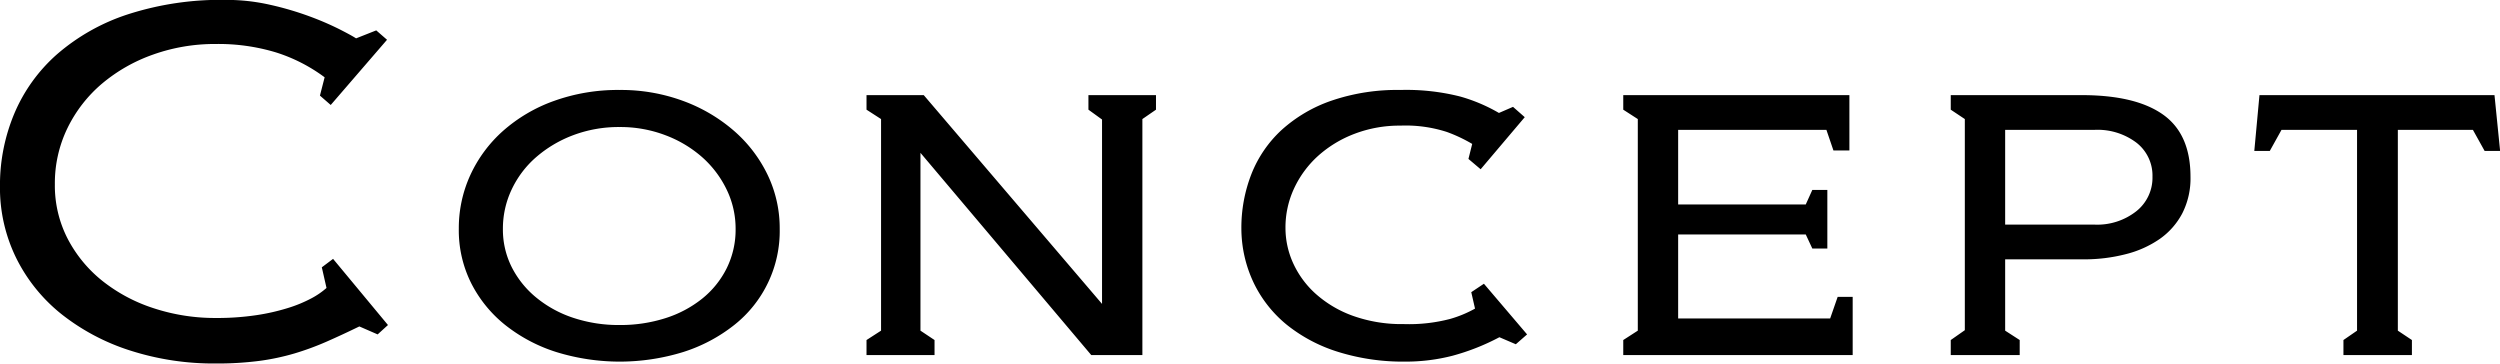 <svg xmlns="http://www.w3.org/2000/svg" width="319.718" height="46.5" viewBox="0 0 319.718 46.5">
  <defs>
    <style>
      .cls-1 {
        fill-rule: evenodd;
      }
    </style>
  </defs>
  <path id="Concept" class="cls-1" d="M9.48,17.46a17.462,17.462,0,0,1,4.41-5.67,20.956,20.956,0,0,1,6.54-3.72,23.464,23.464,0,0,1,8.01-1.35A25.374,25.374,0,0,1,36.15,7.8a21.011,21.011,0,0,1,6.21,3.18l-0.6,2.34,1.38,1.2,7.2-8.34-1.38-1.2L46.38,6q-0.54-.36-2.13-1.17a37.478,37.478,0,0,0-3.84-1.65A39.555,39.555,0,0,0,35.4,1.71a25.265,25.265,0,0,0-5.64-.63,38.716,38.716,0,0,0-12.6,1.86,26.17,26.17,0,0,0-9.03,5.1,20.975,20.975,0,0,0-5.46,7.59A23.653,23.653,0,0,0,.84,24.9a20.359,20.359,0,0,0,2.1,9.24,21.214,21.214,0,0,0,5.82,7.17,27.692,27.692,0,0,0,8.76,4.62,34.911,34.911,0,0,0,10.92,1.65,41.733,41.733,0,0,0,5.55-.33,29.7,29.7,0,0,0,4.53-.96,35.428,35.428,0,0,0,4.08-1.5q1.98-.869,4.2-1.95l2.34,1.02,1.32-1.2L43.44,34.2,42,35.28l0.6,2.64a9.914,9.914,0,0,1-1.92,1.32,17.059,17.059,0,0,1-2.97,1.23,26.866,26.866,0,0,1-4.08.93,33.913,33.913,0,0,1-5.19.36,25.142,25.142,0,0,1-7.89-1.23,20.814,20.814,0,0,1-6.57-3.48,16.829,16.829,0,0,1-4.47-5.4,14.824,14.824,0,0,1-1.65-6.99A16.117,16.117,0,0,1,9.48,17.46Zm62.189-3.45a19.964,19.964,0,0,0-6.51,3.84,17.116,17.116,0,0,0-4.17,5.64,16.3,16.3,0,0,0-1.47,6.87,15.1,15.1,0,0,0,1.59,6.96,16.239,16.239,0,0,0,4.35,5.34,20.4,20.4,0,0,0,6.51,3.45,27.484,27.484,0,0,0,16.26,0,20.423,20.423,0,0,0,6.51-3.45,15.311,15.311,0,0,0,5.82-12.3,15.772,15.772,0,0,0-1.53-6.87,17.5,17.5,0,0,0-4.29-5.64,20.854,20.854,0,0,0-6.51-3.84A22.934,22.934,0,0,0,80.1,12.6,24.138,24.138,0,0,0,71.669,14.01Zm14.28,4.38a15.16,15.16,0,0,1,4.71,2.82,13.161,13.161,0,0,1,3.12,4.14,11.425,11.425,0,0,1,1.14,5.01,11.116,11.116,0,0,1-1.14,5.04,11.65,11.65,0,0,1-3.15,3.9,14.51,14.51,0,0,1-4.71,2.49,18.867,18.867,0,0,1-5.82.87,18.391,18.391,0,0,1-5.97-.93,14.674,14.674,0,0,1-4.74-2.61,12.1,12.1,0,0,1-3.12-3.9,10.7,10.7,0,0,1-1.11-4.86,11.665,11.665,0,0,1,1.11-5.01,12.572,12.572,0,0,1,3.12-4.14,15.535,15.535,0,0,1,4.74-2.82,16.508,16.508,0,0,1,5.97-1.05A16.173,16.173,0,0,1,85.949,18.39Zm34.41,28.11V44.58l-1.8-1.2V20.64L140.4,46.5h6.54V16.32l1.74-1.2V13.26h-8.64v1.86l1.74,1.26V39.96l-22.8-26.7h-7.32v1.86l1.86,1.2V43.38l-1.86,1.2V46.5h8.7Zm40.829-9.21a15.659,15.659,0,0,0,4.26,5.37,19.905,19.905,0,0,0,6.57,3.45,27.85,27.85,0,0,0,8.52,1.23,23.97,23.97,0,0,0,6.06-.75,28.884,28.884,0,0,0,6-2.37l2.1,0.9,1.44-1.26-5.52-6.48L189,38.46l0.48,2.1a14.878,14.878,0,0,1-3.18,1.32,20.742,20.742,0,0,1-5.94.66,18.5,18.5,0,0,1-6.48-1.05,14.479,14.479,0,0,1-4.74-2.79,11.891,11.891,0,0,1-2.91-3.93,10.882,10.882,0,0,1-.99-4.53,11.808,11.808,0,0,1,1.11-5.07,12.974,12.974,0,0,1,3.06-4.14,14.854,14.854,0,0,1,4.65-2.82,16.1,16.1,0,0,1,5.88-1.05,17.138,17.138,0,0,1,5.94.81,19.268,19.268,0,0,1,3.24,1.53l-0.48,1.92,1.56,1.32,5.64-6.66-1.5-1.32-1.8.78a21.333,21.333,0,0,0-4.95-2.1,28,28,0,0,0-7.65-.84,25.951,25.951,0,0,0-8.85,1.38,18.432,18.432,0,0,0-6.36,3.75,15.289,15.289,0,0,0-3.84,5.61,18.805,18.805,0,0,0-1.29,7.02A16.253,16.253,0,0,0,161.188,37.29Zm47.25-22.17,1.86,1.2V43.38l-1.86,1.2V46.5h29.34V39.06h-1.92l-0.96,2.76h-19.44V31.08h16.32l0.84,1.8h1.92v-7.5h-1.92l-0.84,1.86h-16.32V17.7h18.96l0.9,2.64h2.04V13.26h-28.92v1.86Zm48.84,14.7V17.7h11.46a8.234,8.234,0,0,1,5.34,1.65,5.324,5.324,0,0,1,2.04,4.35,5.459,5.459,0,0,1-2.07,4.41,8.061,8.061,0,0,1-5.31,1.71h-11.46Zm1.86,16.68V44.58l-1.86-1.2V34.26H267.3a21.223,21.223,0,0,0,5.4-.66,13.334,13.334,0,0,0,4.35-1.95,9.263,9.263,0,0,0,2.88-3.27,9.867,9.867,0,0,0,1.05-4.68q0-5.459-3.51-7.95t-10.41-2.49h-16.74v1.86l1.8,1.2v27l-1.8,1.26V46.5h8.82Zm50.159,0V44.58l-1.8-1.2V17.7h9.6l1.5,2.7h1.98l-0.72-7.14H289.8l-0.66,7.14h1.98l1.5-2.7h9.66V43.38l-1.74,1.2V46.5h8.76Z" transform="translate(-0.844 -1.094)"/>
</svg>
